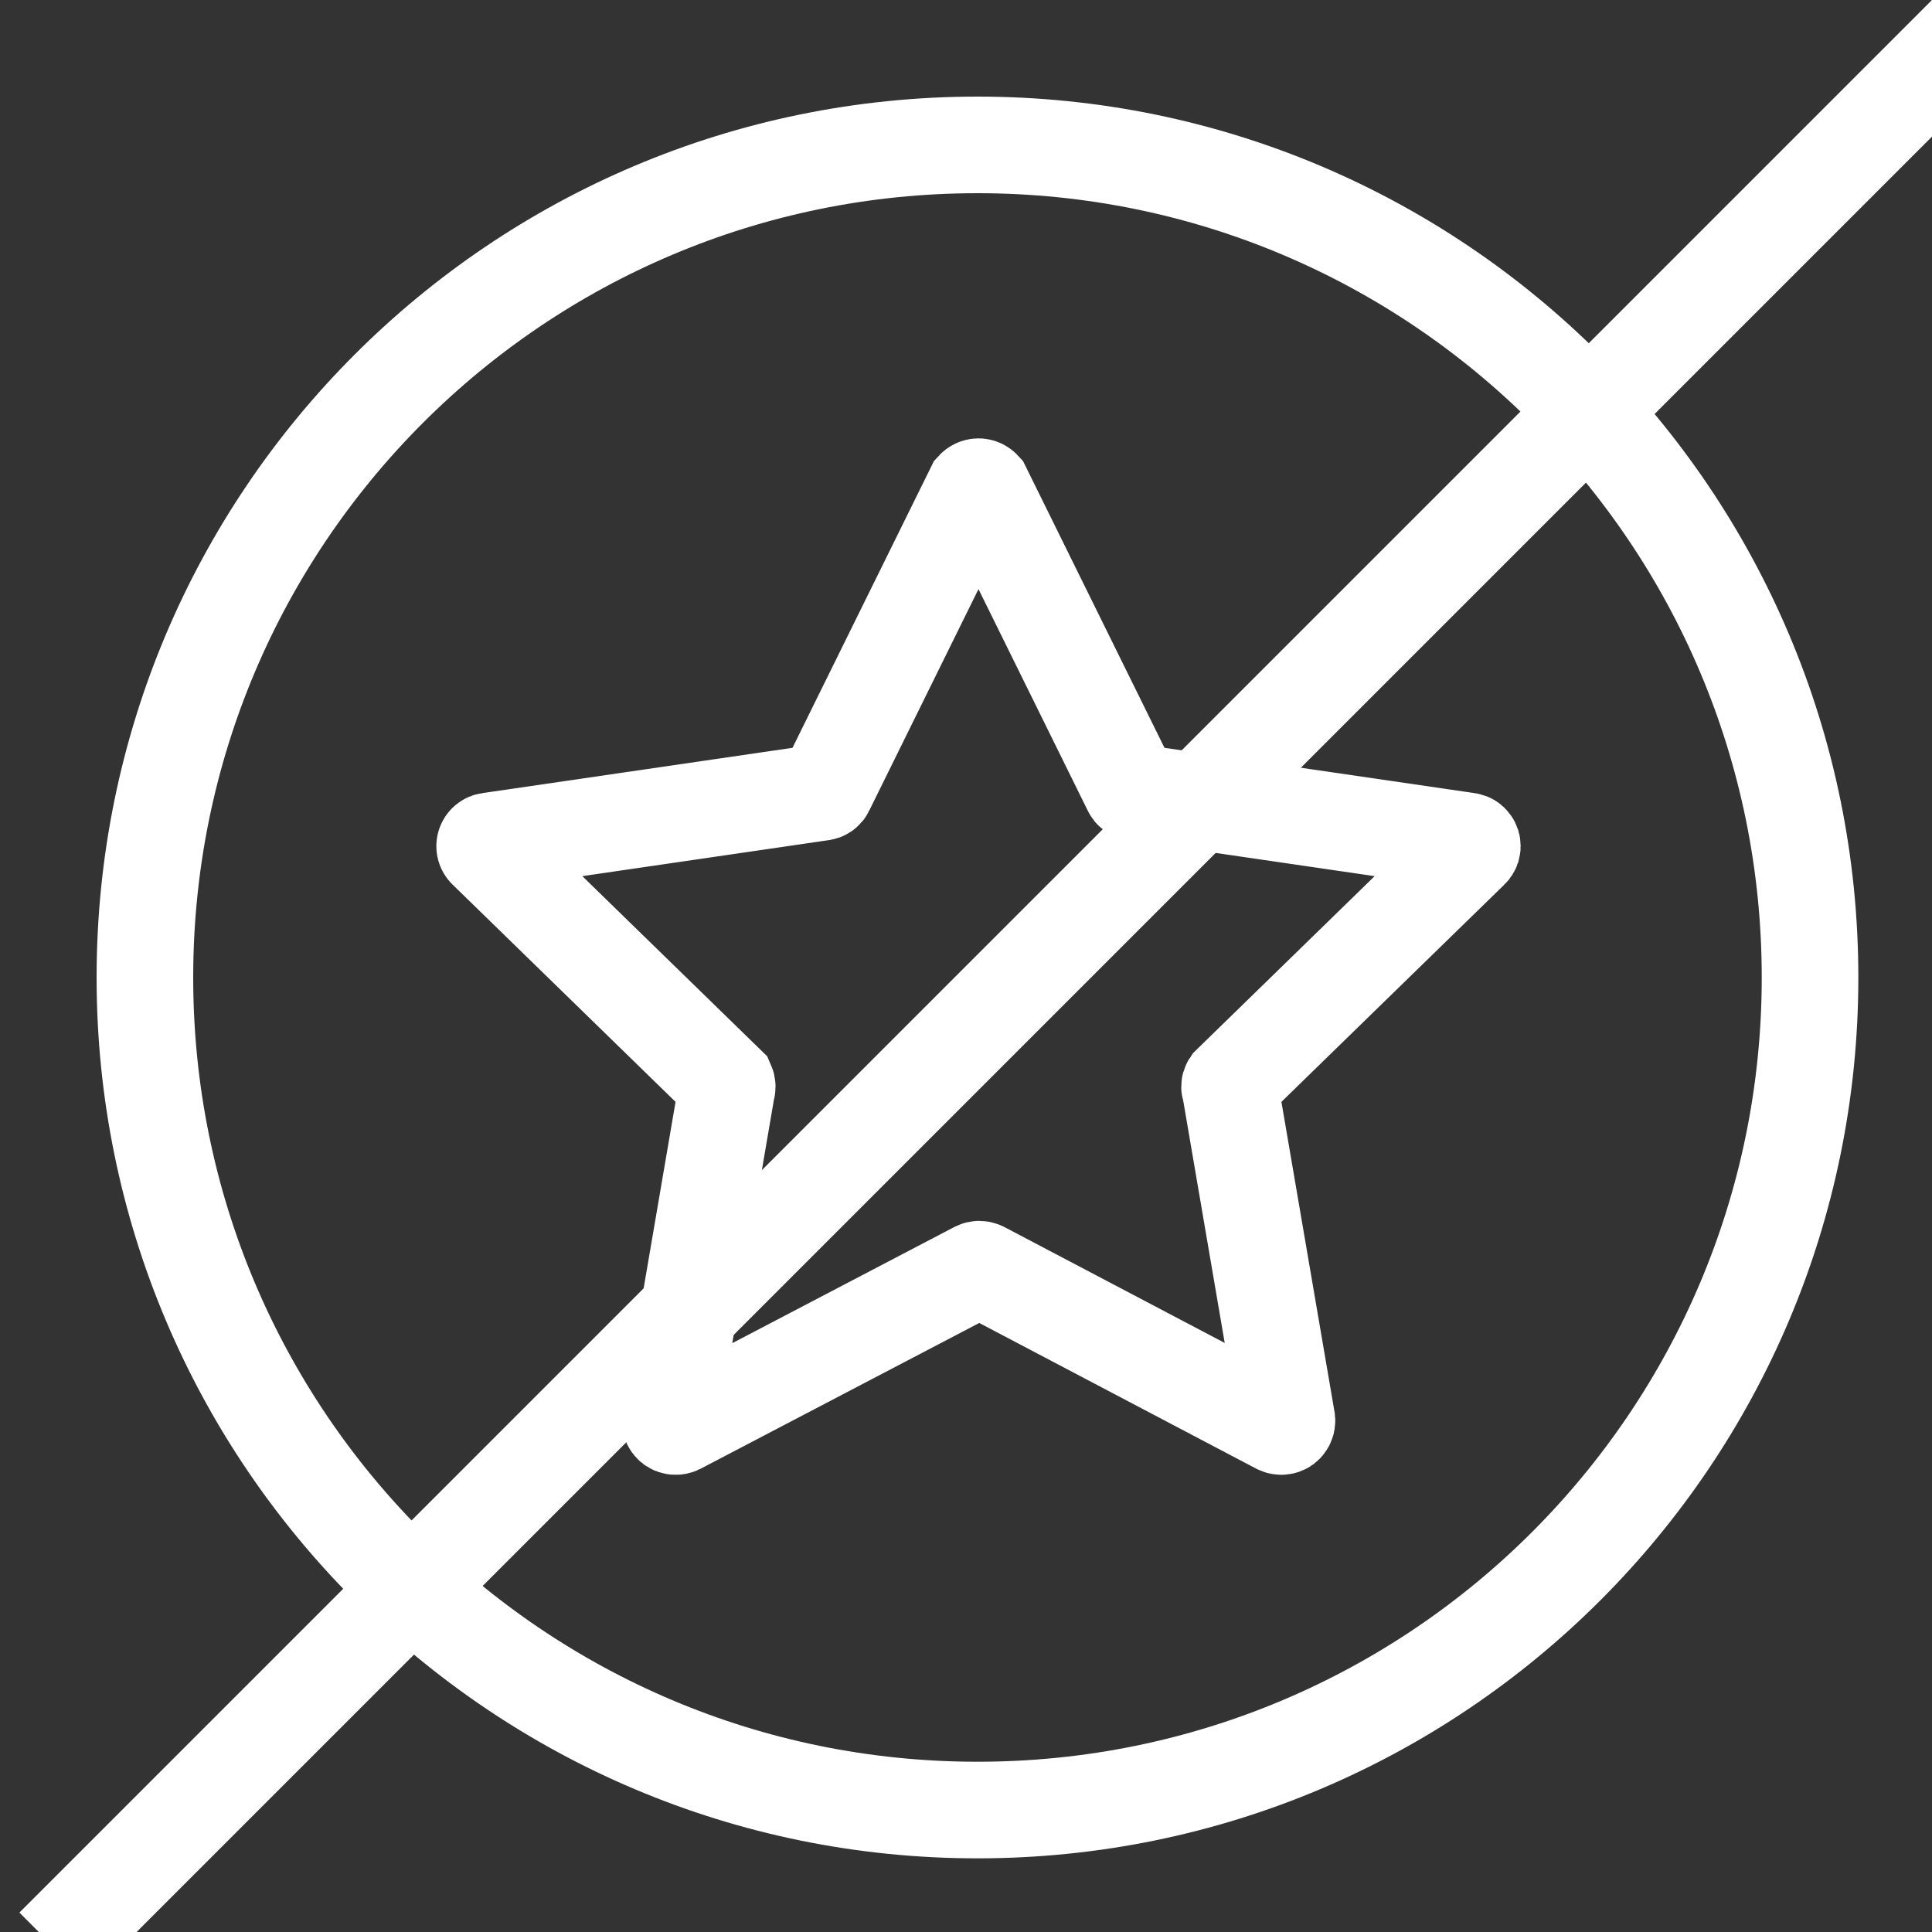 <?xml version="1.0" encoding="UTF-8"?> <svg xmlns="http://www.w3.org/2000/svg" width="40" height="40" viewBox="0 0 40 40" fill="none"><rect x="0" y="0" width="40" height="40" fill="#333333" stroke="none"/> <g clip-path="url(#clip0_106_184)"> <path d="M20.238 37.475C29.758 37.475 37.475 29.758 37.475 20.238C37.475 10.717 29.758 3 20.238 3C10.717 3 3 10.717 3 20.238C3 29.758 10.717 37.475 20.238 37.475Z" stroke="white" stroke-width="2" stroke-linecap="round"></path> <path d="M20.347 10.116L23.42 16.346C23.427 16.363 23.439 16.377 23.454 16.387C23.469 16.398 23.486 16.404 23.504 16.405L30.384 17.41C30.406 17.412 30.426 17.42 30.443 17.434C30.46 17.448 30.472 17.466 30.479 17.487C30.485 17.508 30.485 17.53 30.479 17.551C30.472 17.572 30.46 17.59 30.443 17.604L25.471 22.449C25.461 22.464 25.456 22.482 25.456 22.5C25.456 22.518 25.461 22.535 25.471 22.55L26.645 29.405C26.647 29.426 26.643 29.447 26.634 29.466C26.626 29.485 26.612 29.501 26.595 29.514C26.578 29.526 26.558 29.533 26.537 29.534C26.516 29.536 26.495 29.532 26.476 29.523L20.33 26.29C20.313 26.282 20.294 26.277 20.276 26.277C20.256 26.277 20.238 26.282 20.221 26.29L14.041 29.523C14.023 29.532 14.002 29.536 13.981 29.534C13.96 29.533 13.94 29.526 13.922 29.514C13.905 29.501 13.892 29.485 13.883 29.466C13.874 29.447 13.871 29.426 13.873 29.405L15.046 22.55C15.053 22.535 15.057 22.517 15.057 22.5C15.057 22.482 15.053 22.465 15.046 22.449L10.074 17.604C10.057 17.59 10.045 17.572 10.039 17.551C10.032 17.53 10.032 17.508 10.039 17.487C10.045 17.466 10.057 17.448 10.074 17.434C10.091 17.42 10.111 17.412 10.133 17.41L17.013 16.405C17.031 16.404 17.048 16.398 17.063 16.387C17.078 16.377 17.09 16.363 17.097 16.346L20.17 10.116C20.181 10.104 20.195 10.094 20.21 10.087C20.225 10.08 20.242 10.076 20.259 10.076C20.275 10.076 20.292 10.08 20.307 10.087C20.323 10.094 20.336 10.104 20.347 10.116Z" stroke="white" stroke-width="2" stroke-linecap="round"></path> <line x1="40.707" y1="0.707" x2="1.109" y2="40.305" stroke="white" stroke-width="2"></line> </g> <defs> <clipPath id="clip0_106_184"> <rect width="40" height="40" fill="white"></rect> </clipPath> </defs> </svg> 